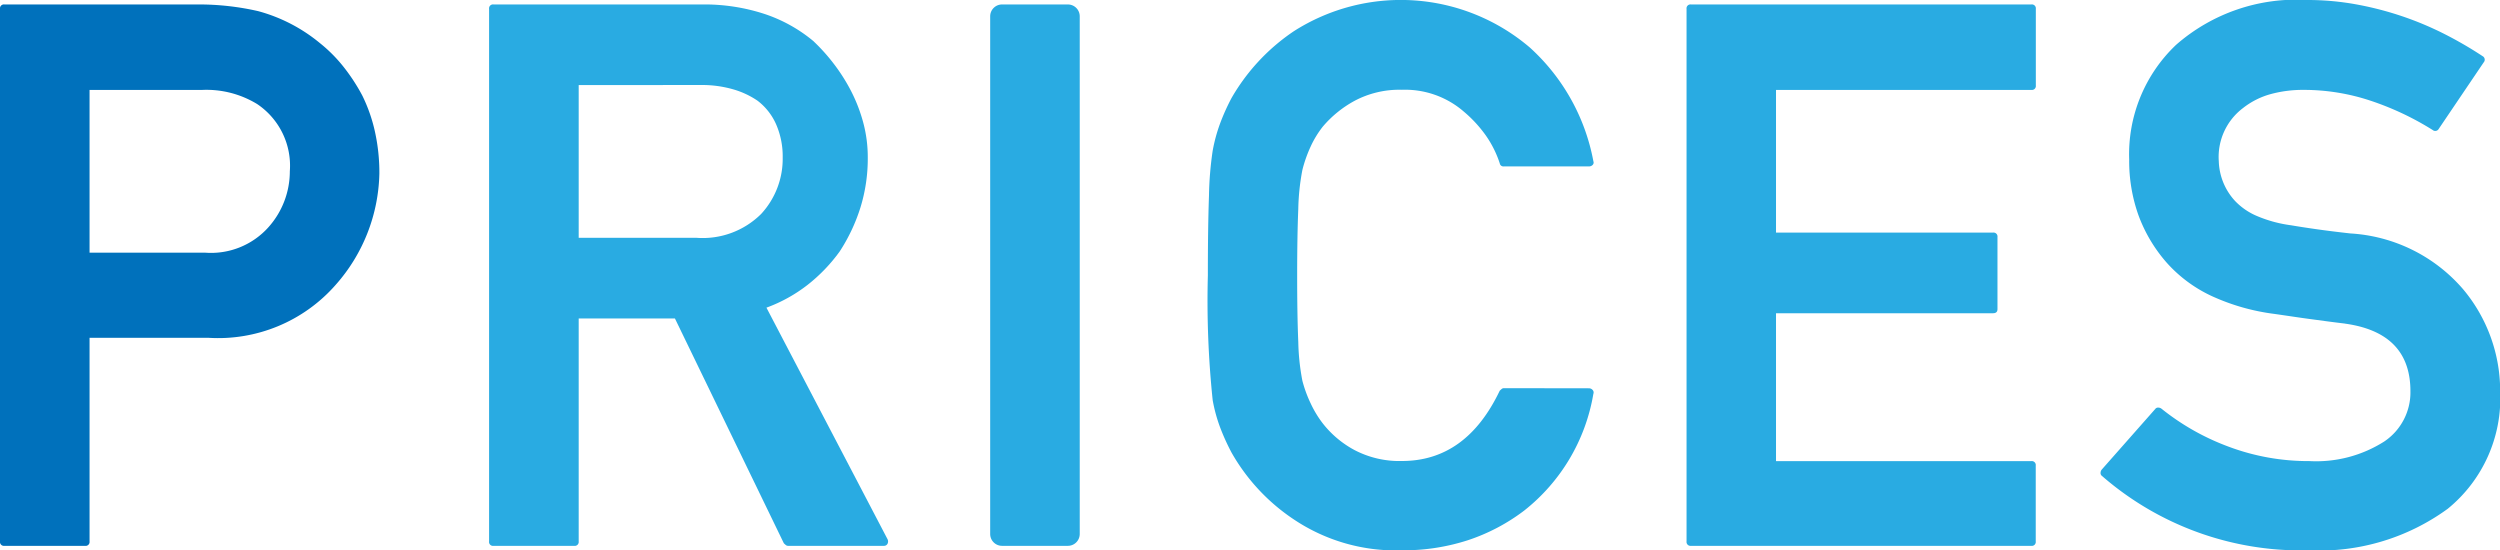 <svg xmlns="http://www.w3.org/2000/svg" xmlns:xlink="http://www.w3.org/1999/xlink" width="136.286" height="30" viewBox="0 0 136.286 30"><defs><style>.a{fill:none;}.b{clip-path:url(#a);}.c{fill:#0071bc;}.d{fill:#29abe2;}</style><clipPath id="a"><rect class="a" width="136.286" height="30"/></clipPath></defs><g class="b"><path class="c" d="M.244,30.162A.215.215,0,0,1,0,29.919V.892A.215.215,0,0,1,.244.649H10.777a14.446,14.446,0,0,1,3.3.365,8.939,8.939,0,0,1,3.363,1.742,8.077,8.077,0,0,1,1.266,1.266,10.309,10.309,0,0,1,1.043,1.59,8.66,8.66,0,0,1,.689,1.965,10.318,10.318,0,0,1,.243,2.289,9.43,9.43,0,0,1-2.39,6.077,8.518,8.518,0,0,1-6.948,2.877H4.882v11.1a.215.215,0,0,1-.243.243ZM4.882,5.307V14.18h6.3a4.2,4.2,0,0,0,3.464-1.4A4.572,4.572,0,0,0,15.8,9.744a4.048,4.048,0,0,0-1.782-3.666,5.313,5.313,0,0,0-3-.77Z" transform="translate(0 -0.406)"/><path class="d" d="M71.3,30.162a.215.215,0,0,1-.244-.243V.891A.215.215,0,0,1,71.3.648H82.666a10.534,10.534,0,0,1,3.4.516,8.188,8.188,0,0,1,2.654,1.469,10.14,10.14,0,0,1,1.124,1.246A9.892,9.892,0,0,1,90.8,5.388a8.672,8.672,0,0,1,.659,1.722A7.29,7.29,0,0,1,91.7,8.993a9.026,9.026,0,0,1-.4,2.725,9.683,9.683,0,0,1-1.134,2.4,9.053,9.053,0,0,1-1.742,1.813,8.278,8.278,0,0,1-2.248,1.246q1.641,3.14,3.3,6.31t3.3,6.31a.278.278,0,0,1,0,.253.213.213,0,0,1-.2.111H87.346a.191.191,0,0,1-.122-.051,1.335,1.335,0,0,1-.1-.091L81.187,17.765H75.941V29.919a.215.215,0,0,1-.243.243ZM75.941,5.044v8.325h6.421a4.52,4.52,0,0,0,3.525-1.3,4.431,4.431,0,0,0,1.175-3.079,4.364,4.364,0,0,0-.355-1.8,3.285,3.285,0,0,0-1.023-1.3,4.631,4.631,0,0,0-1.367-.628,6.131,6.131,0,0,0-1.691-.223Z" transform="translate(-44.394 -0.405)"/><path class="d" d="M.648,0H4.235a.647.647,0,0,1,.647.647V28.866a.647.647,0,0,1-.647.647H.647A.647.647,0,0,1,0,28.866V.648A.648.648,0,0,1,.648,0Z" transform="translate(53.979 0.243)"/><path class="d" d="M196.229,21.168a.26.26,0,0,1,.2.091.2.2,0,0,1,.04.213,10.272,10.272,0,0,1-3.768,6.36,10.517,10.517,0,0,1-3.079,1.62A11.393,11.393,0,0,1,186.04,30a9.988,9.988,0,0,1-5.895-1.681,10.736,10.736,0,0,1-3.4-3.646,12.03,12.03,0,0,1-.628-1.387,8.554,8.554,0,0,1-.4-1.469,52.177,52.177,0,0,1-.263-6.806q0-2.653.061-4.335a18.706,18.706,0,0,1,.2-2.451,8.852,8.852,0,0,1,.4-1.479,11.691,11.691,0,0,1,.628-1.4,10.988,10.988,0,0,1,3.4-3.646,10.834,10.834,0,0,1,12.863.891,11.1,11.1,0,0,1,3.464,6.2.184.184,0,0,1-.04.2.276.276,0,0,1-.2.081h-4.639a.2.2,0,0,1-.223-.162,5.735,5.735,0,0,0-.75-1.509,6.949,6.949,0,0,0-1.2-1.307,4.888,4.888,0,0,0-3.383-1.2,5.189,5.189,0,0,0-2.593.608,6.045,6.045,0,0,0-1.722,1.4,5.4,5.4,0,0,0-.669,1.1,7.245,7.245,0,0,0-.445,1.266,12.478,12.478,0,0,0-.223,2.127q-.06,1.439-.061,3.606,0,2.208.061,3.636a12.407,12.407,0,0,0,.223,2.117,6.882,6.882,0,0,0,.456,1.245,5.744,5.744,0,0,0,.658,1.084,5.457,5.457,0,0,0,1.722,1.448,5.256,5.256,0,0,0,2.593.6q3.5,0,5.328-3.828c.027-.027.06-.057.1-.091a.192.192,0,0,1,.122-.051Z" transform="translate(-109.608 0)"/><path class="d" d="M245.238,30.162A.215.215,0,0,1,245,29.92V.892a.215.215,0,0,1,.243-.243h18.555a.215.215,0,0,1,.243.243V5.065a.215.215,0,0,1-.243.243H249.877v7.778h11.83a.215.215,0,0,1,.243.243v3.93c0,.149-.081.223-.243.223h-11.83v8.062h13.916a.215.215,0,0,1,.243.244V29.92a.215.215,0,0,1-.243.243Z" transform="translate(-153.059 -0.406)"/><path class="d" d="M308.128,22.3a.192.192,0,0,1,.162-.081.3.3,0,0,1,.182.061,13.1,13.1,0,0,0,3.676,2.076,12.371,12.371,0,0,0,4.385.78,6.906,6.906,0,0,0,4.092-1.074,3.225,3.225,0,0,0,1.418-2.735q0-3.2-3.585-3.687h.02q-.507-.06-.962-.121l-.911-.122q-.456-.061-.932-.132t-1.043-.152a11.726,11.726,0,0,1-3.393-.962,7.547,7.547,0,0,1-2.5-1.853,8.214,8.214,0,0,1-1.519-2.562,8.769,8.769,0,0,1-.506-3.029,8.219,8.219,0,0,1,2.552-6.259A9.947,9.947,0,0,1,316.413,0a14.836,14.836,0,0,1,2.643.233,17.832,17.832,0,0,1,2.492.638,17.574,17.574,0,0,1,2.309.962,21.107,21.107,0,0,1,2.117,1.226.219.219,0,0,1,.061.344l-2.451,3.626a.216.216,0,0,1-.324.061A15.641,15.641,0,0,0,319.9,5.5a11.519,11.519,0,0,0-3.687-.6,6.671,6.671,0,0,0-1.8.233,4.26,4.26,0,0,0-1.5.76,3.337,3.337,0,0,0-1.317,2.9,3.334,3.334,0,0,0,.891,2.167,3.559,3.559,0,0,0,1.2.82,7.094,7.094,0,0,0,1.843.5q.587.1,1.377.213t1.864.233a8.785,8.785,0,0,1,6.158,3.058,8.635,8.635,0,0,1,2.006,5.55,7.776,7.776,0,0,1-2.856,6.4A11.882,11.882,0,0,1,316.494,30a16.527,16.527,0,0,1-11.263-4.052.192.192,0,0,1-.081-.162.3.3,0,0,1,.061-.182Z" transform="translate(-190.64 0)"/></g></svg>